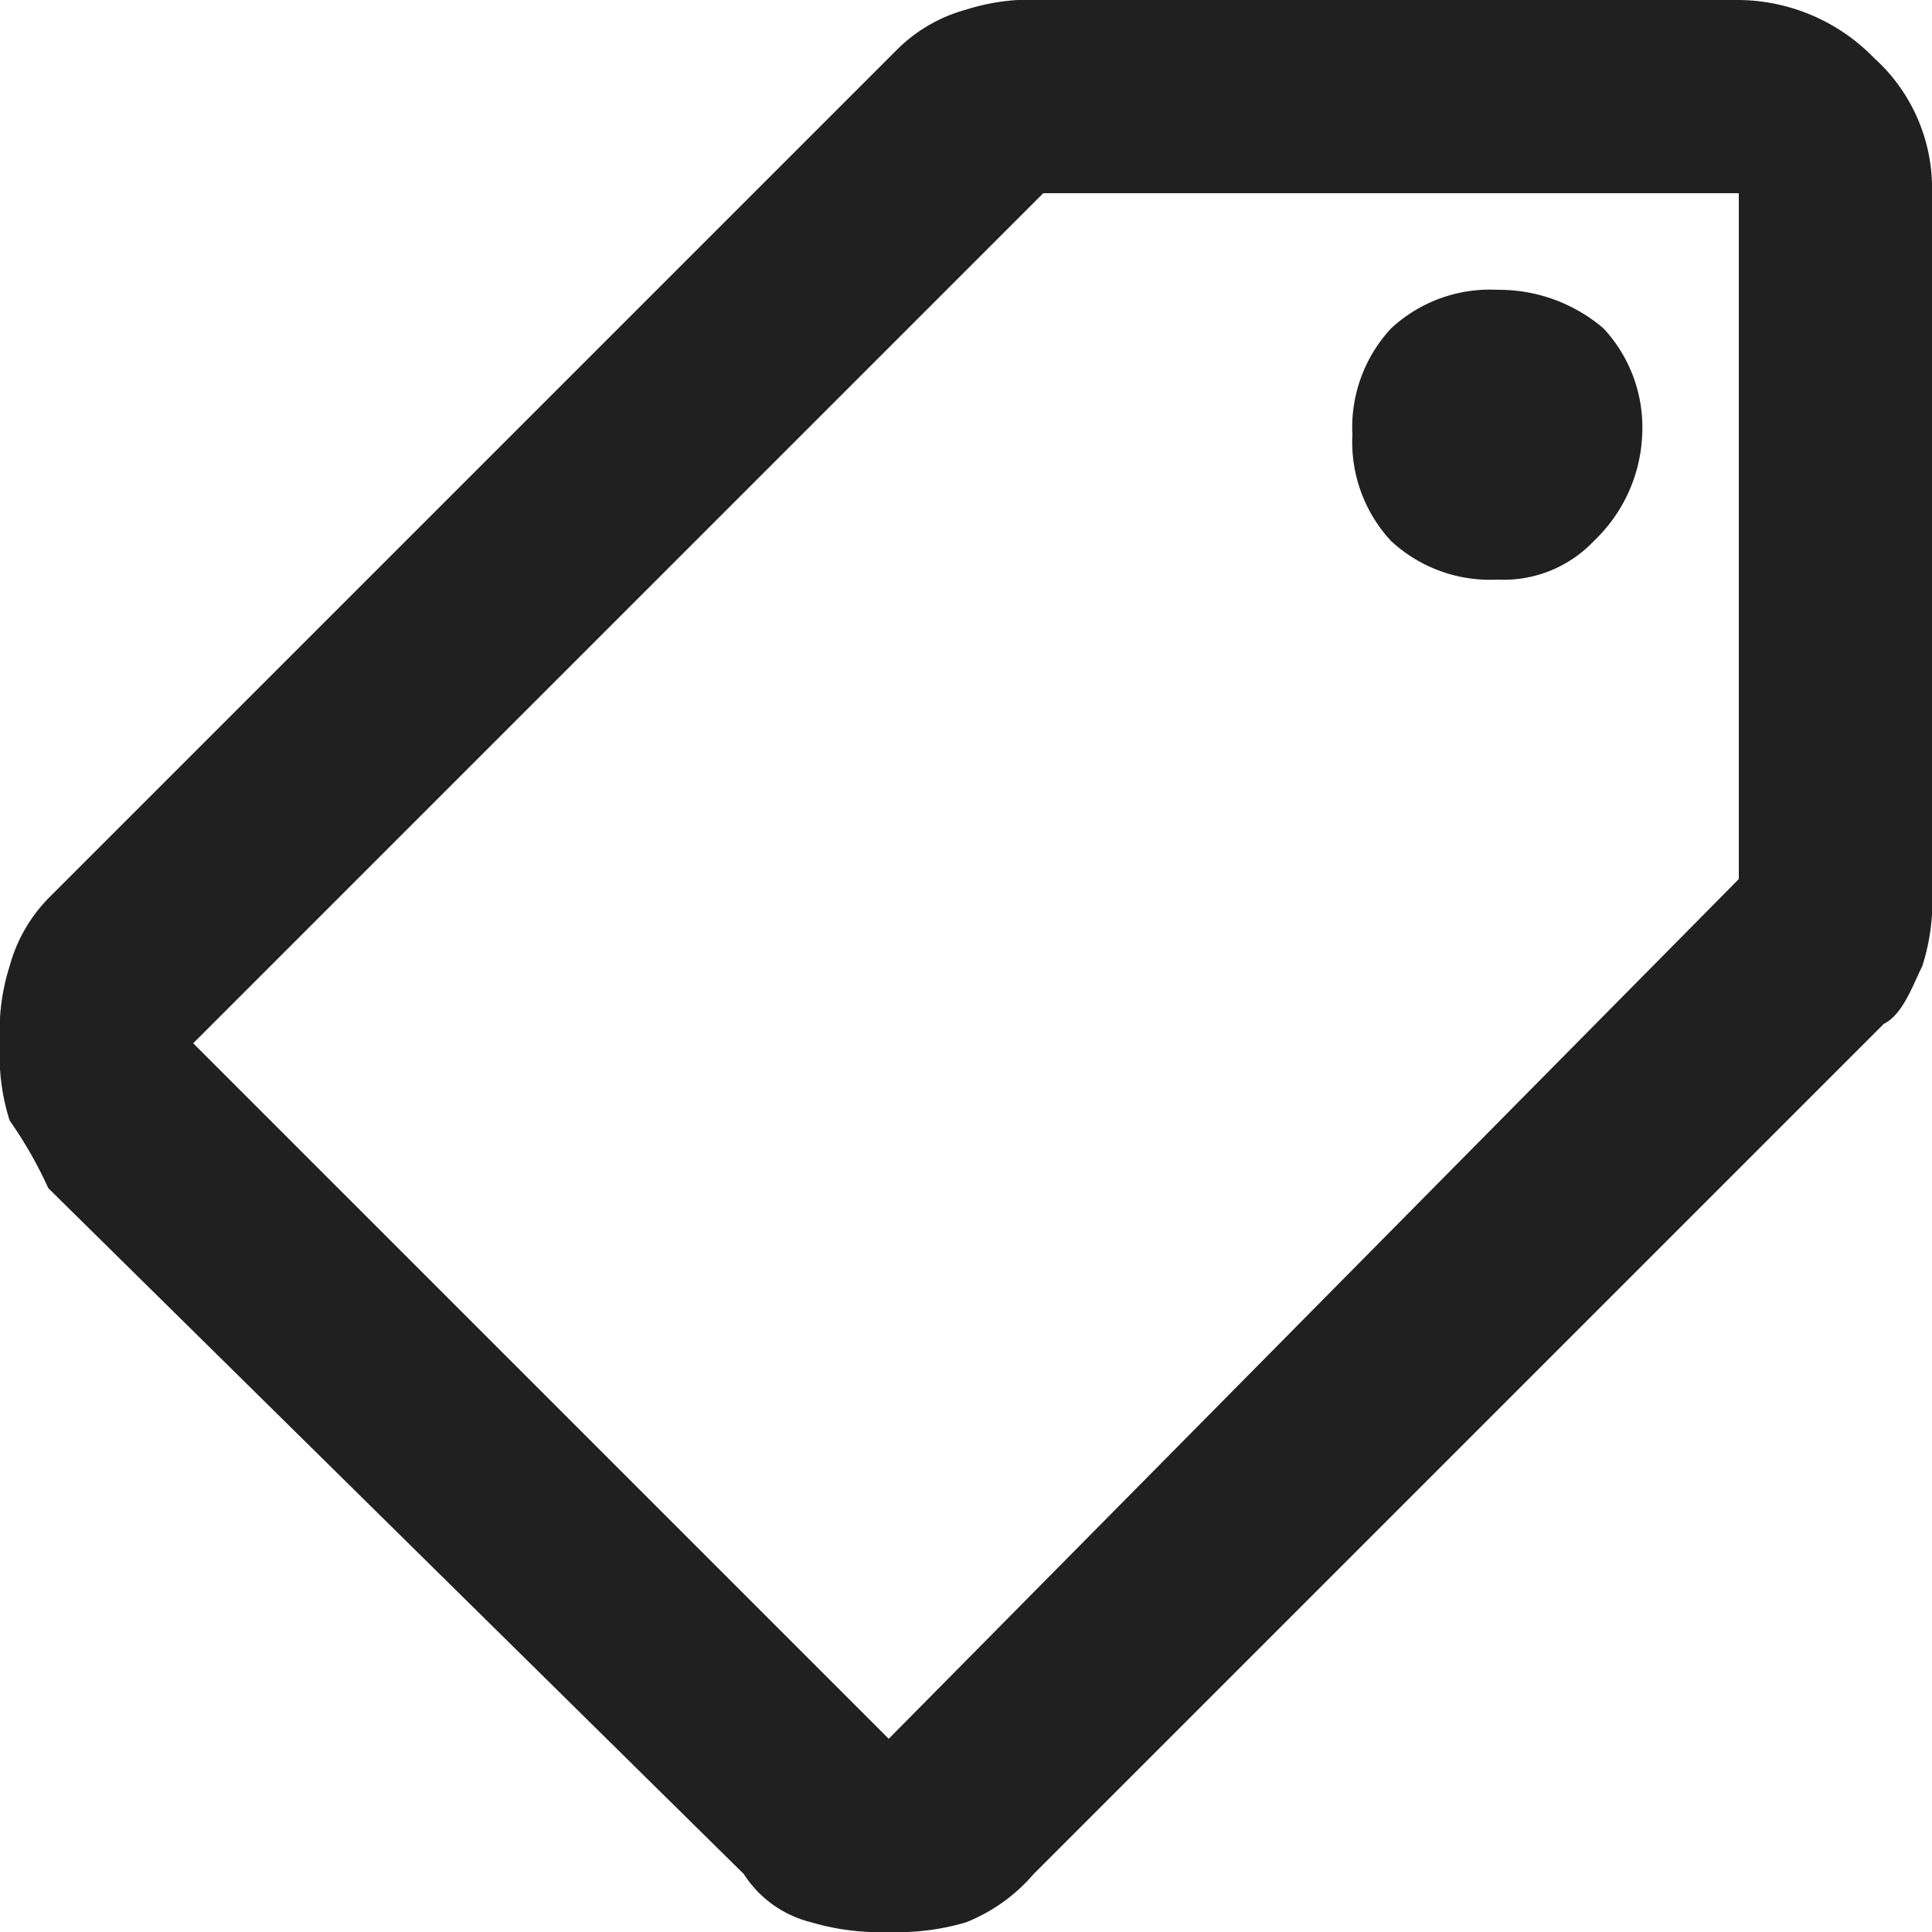<svg xmlns="http://www.w3.org/2000/svg" width="14" height="14" viewBox="0 0 14 14">
    <path data-name="Trazado 65" d="M2.07 10.12A1.541 1.541 0 0 1 2 9.56 1.541 1.541 0 0 1 2.07 9a1.128 1.128 0 0 1 .28-.49l6.16-6.16A1.128 1.128 0 0 1 9 2.07 1.541 1.541 0 0 1 9.56 2h5.04a1.382 1.382 0 0 1 .98.42 1.271 1.271 0 0 1 .42.98v5.04a1.541 1.541 0 0 1-.07.56c-.07.14-.14.35-.28.42l-6.16 6.16a1.256 1.256 0 0 1-.49.35 1.74 1.74 0 0 1-.56.07 1.74 1.74 0 0 1-.56-.07.81.81 0 0 1-.49-.35l-5.04-4.97a3.044 3.044 0 0 0-.28-.49zM14.6 8.37V3.4H9.56L3.4 9.56l5.04 5.04zm-1.05-2.45a1.124 1.124 0 0 0 .35-.77 1.053 1.053 0 0 0-.28-.77 1.166 1.166 0 0 0-.77-.28 1.053 1.053 0 0 0-.77.28 1.053 1.053 0 0 0-.28.77 1.053 1.053 0 0 0 .28.77 1.053 1.053 0 0 0 .77.28.9.9 0 0 0 .7-.28z" style="fill:#202020" transform="translate(-2 -2)"/>
</svg>
